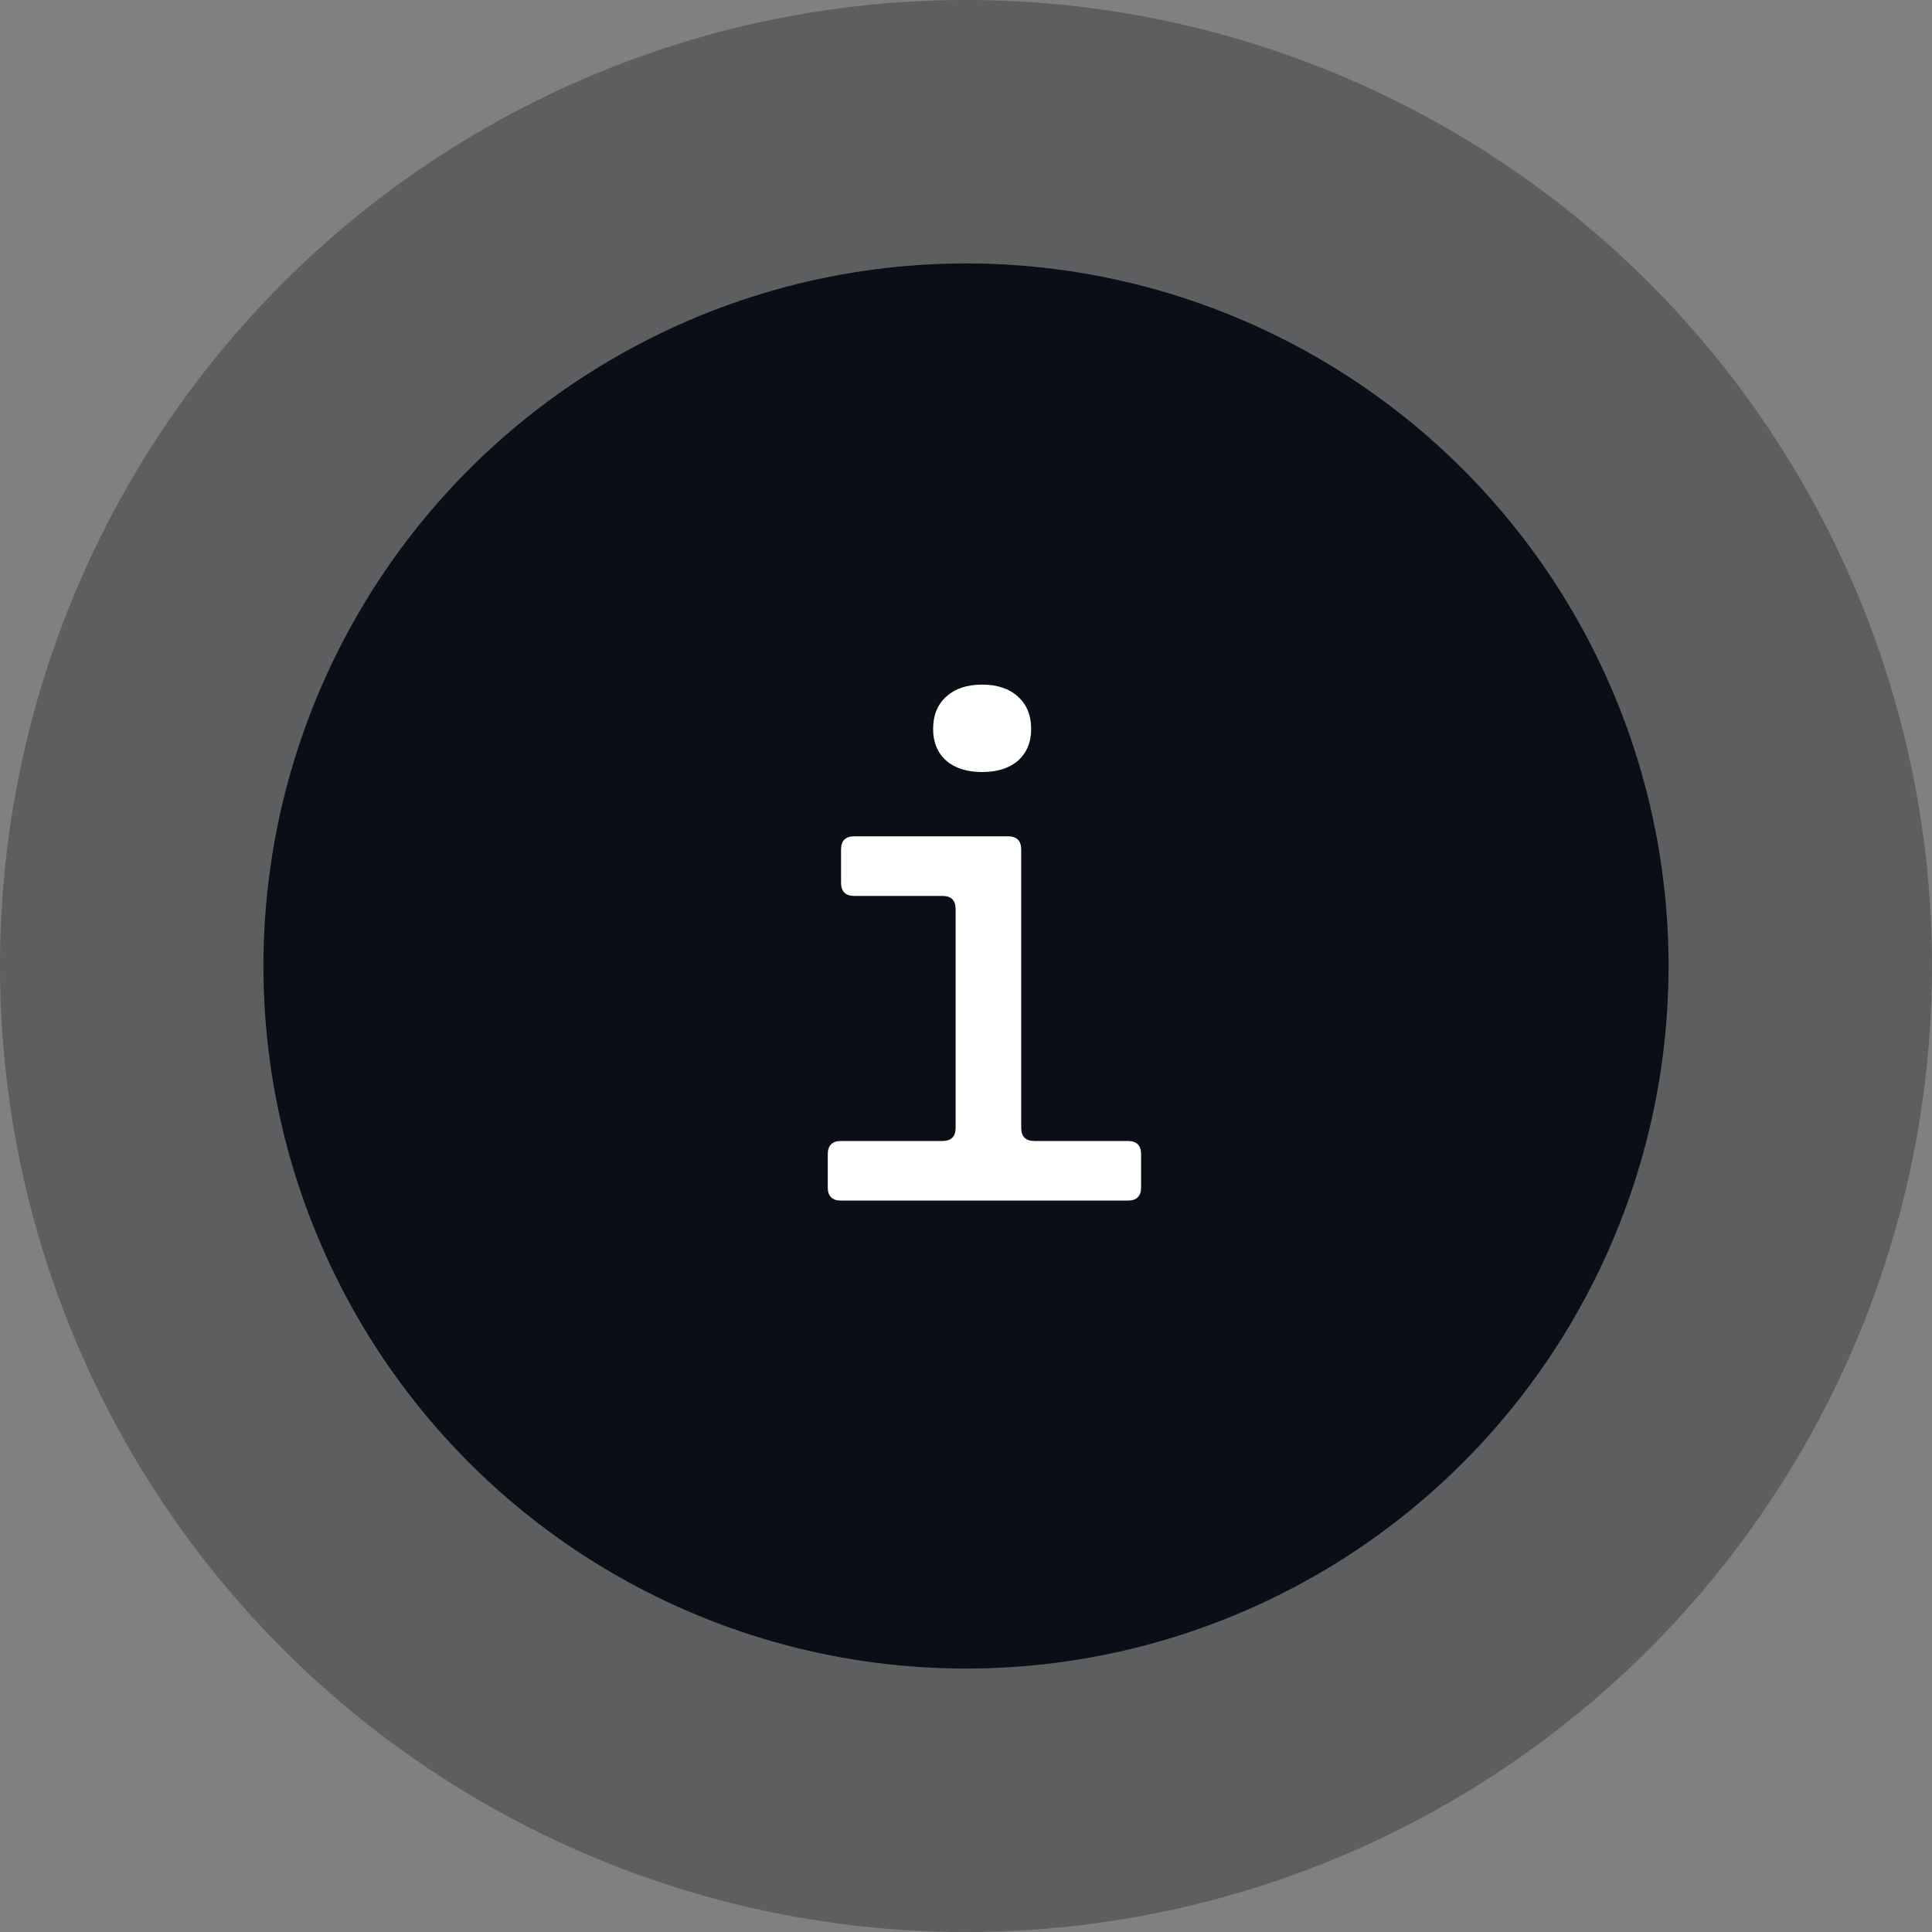 <?xml version="1.0" encoding="UTF-8"?> <svg xmlns="http://www.w3.org/2000/svg" width="40" height="40" viewBox="0 0 40 40" fill="none"><rect x="0" y="0" width="40" height="40" fill="#808080" stroke="none"/><circle opacity="0.3" cx="20" cy="20" r="20" fill="#0A0F17"></circle><circle cx="20" cy="20" r="14.546" fill="#0A0F17"></circle><path d="M17.413 24.857C17.23 24.857 17.138 24.766 17.138 24.583V23.897C17.138 23.715 17.23 23.623 17.413 23.623H19.511C19.694 23.623 19.785 23.532 19.785 23.349V18.823C19.785 18.64 19.694 18.549 19.511 18.549H17.687C17.504 18.549 17.413 18.457 17.413 18.275V17.589C17.413 17.406 17.504 17.315 17.687 17.315H20.869C21.051 17.315 21.143 17.406 21.143 17.589V23.349C21.143 23.532 21.234 23.623 21.417 23.623H23.351C23.534 23.623 23.625 23.715 23.625 23.897V24.583C23.625 24.766 23.534 24.857 23.351 24.857H17.413ZM20.334 15.984C20.023 15.984 19.776 15.907 19.593 15.751C19.41 15.587 19.319 15.367 19.319 15.093C19.319 14.809 19.41 14.585 19.593 14.421C19.776 14.256 20.023 14.174 20.334 14.174C20.645 14.174 20.891 14.256 21.074 14.421C21.257 14.585 21.349 14.809 21.349 15.093C21.349 15.367 21.257 15.587 21.074 15.751C20.891 15.907 20.645 15.984 20.334 15.984Z" fill="white"></path></svg> 